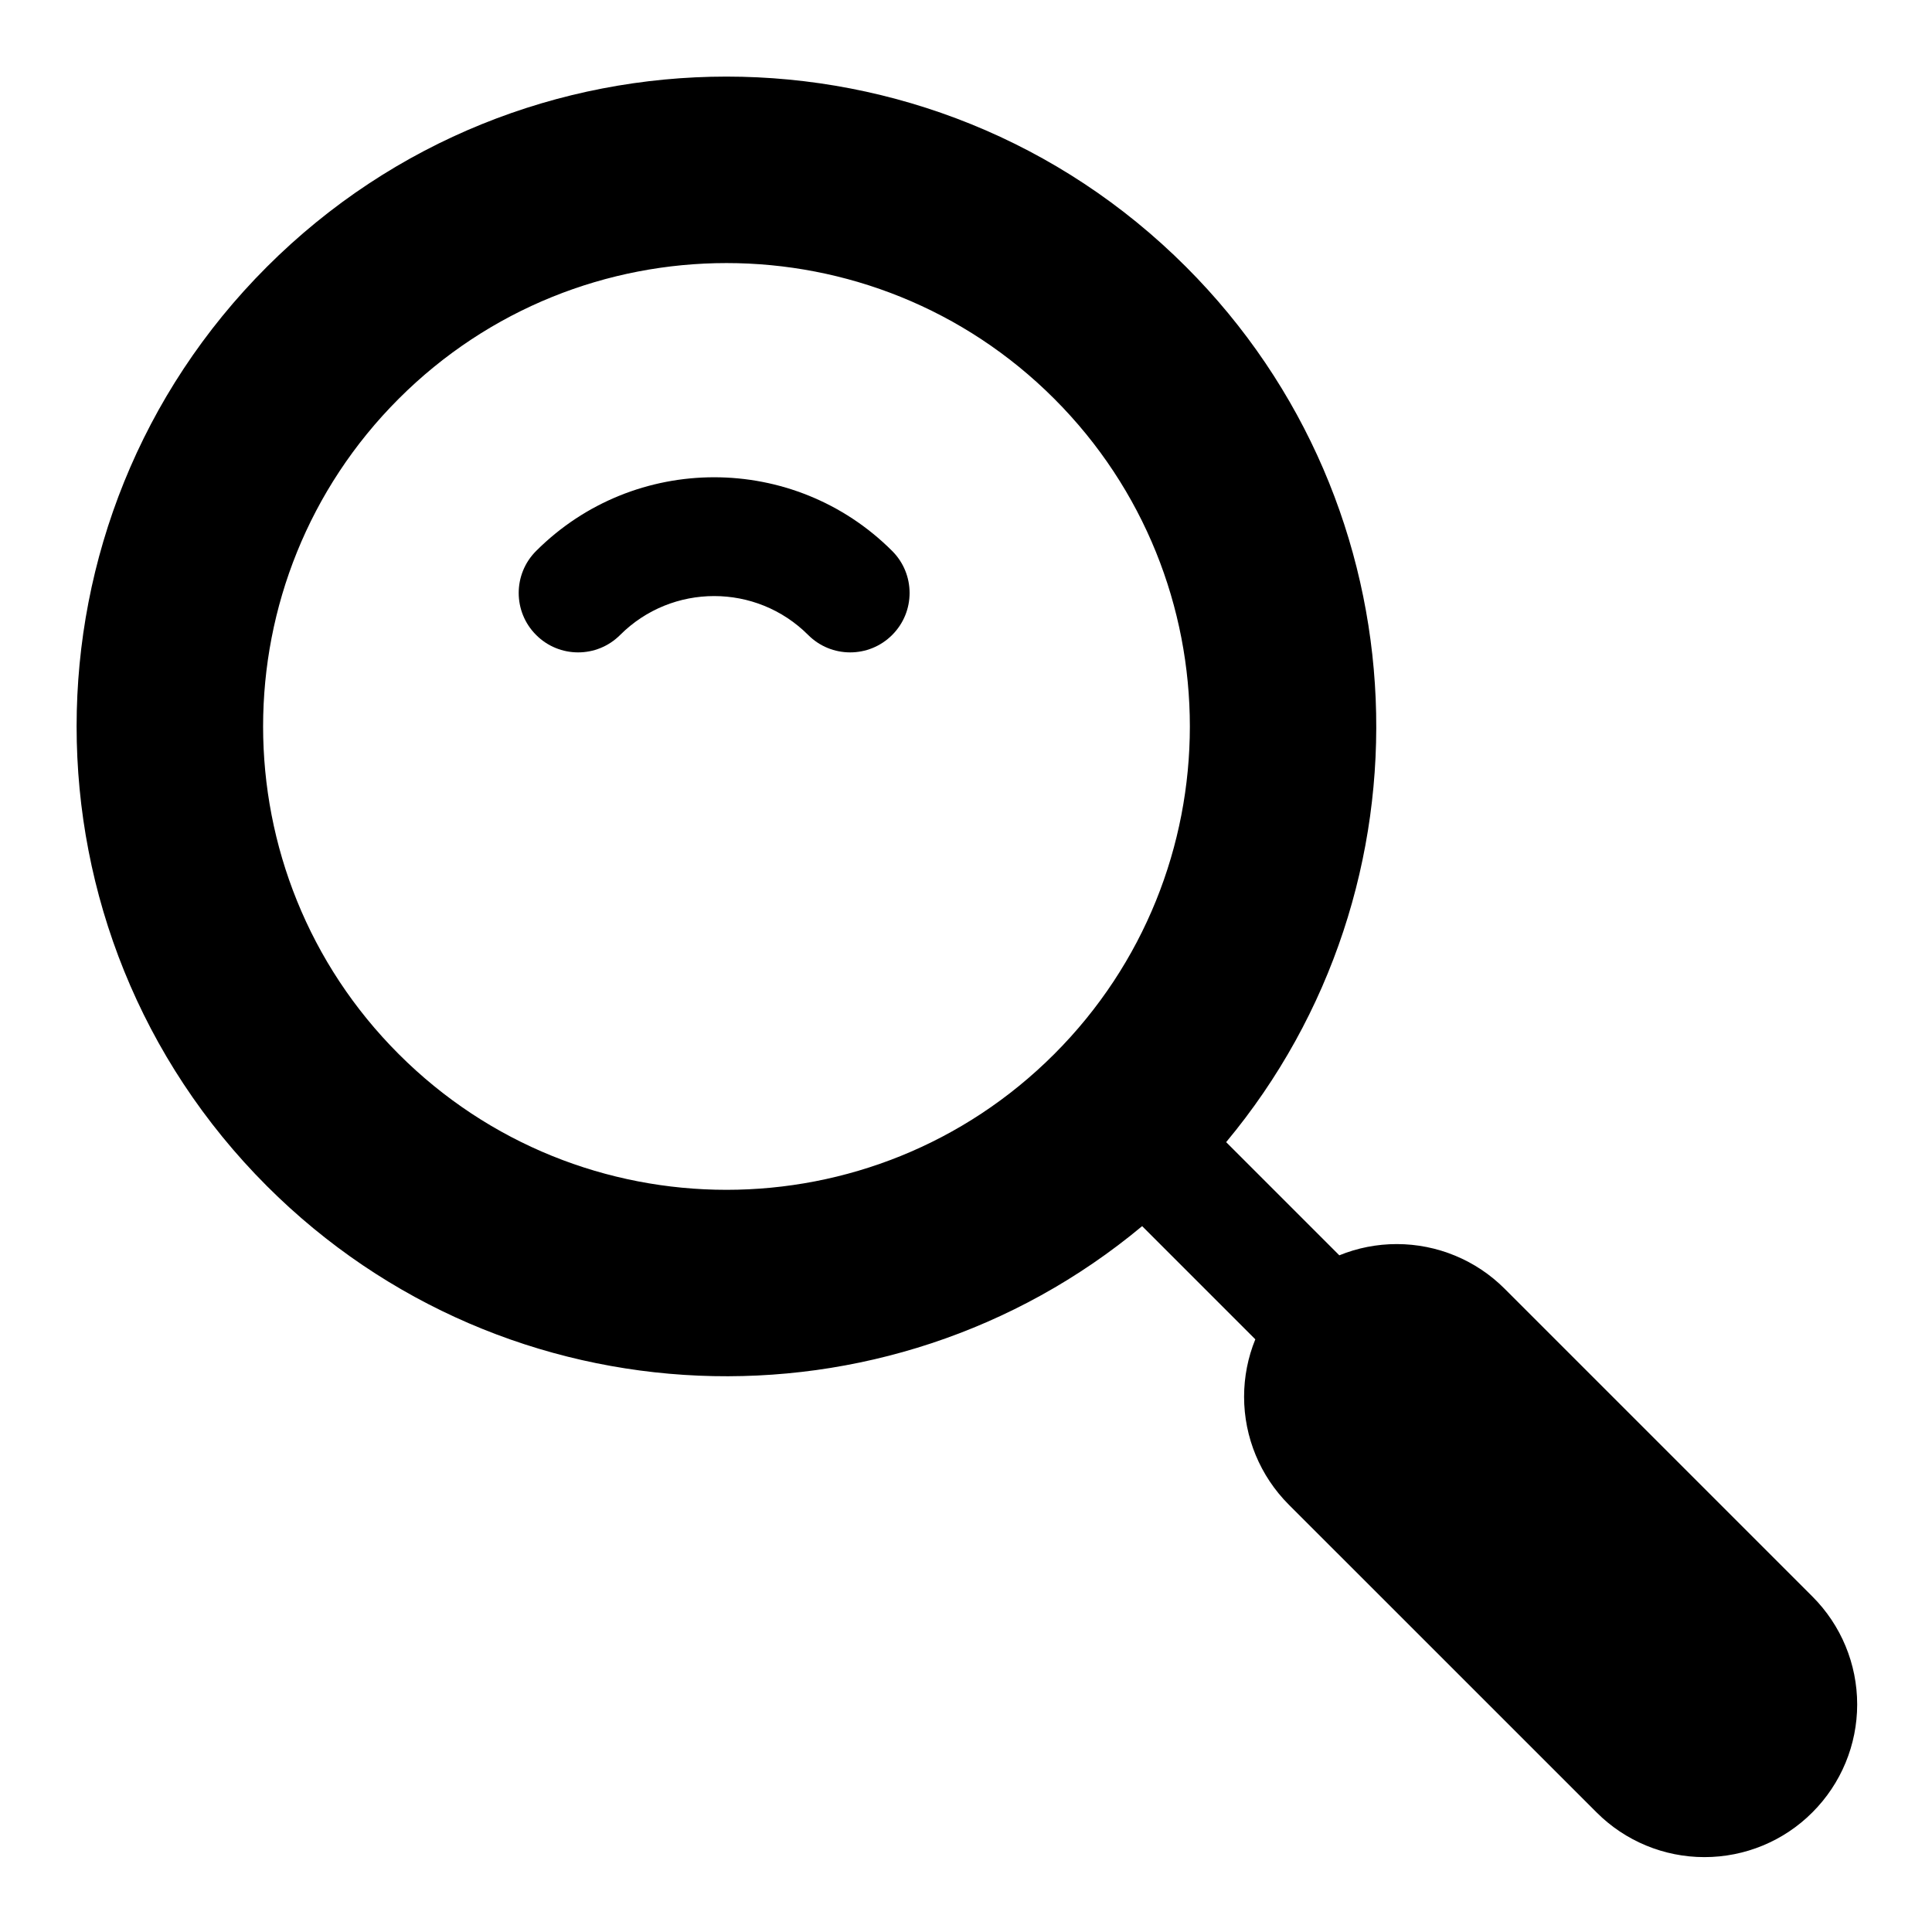 <?xml version="1.0" encoding="UTF-8"?>
<!-- Uploaded to: ICON Repo, www.svgrepo.com, Generator: ICON Repo Mixer Tools -->
<svg fill="#000000" width="800px" height="800px" version="1.1" viewBox="144 144 512 512" xmlns="http://www.w3.org/2000/svg">
 <path d="m446.68 468.94 29.992 29.992c-1.953 4.785-2.977 9.949-2.977 15.223 0 10.723 4.266 21.004 11.84 28.59 21.996 21.996 59.574 59.574 81.586 81.57 7.574 7.59 17.855 11.84 28.574 11.84 10.738 0 21.02-4.25 28.59-11.84 0.016 0 0.031-0.016 0.031-0.031 7.59-7.59 11.855-17.871 11.855-28.59 0-10.723-4.266-21.004-11.855-28.59l-81.57-81.57c-7.574-7.59-17.871-11.84-28.59-11.84-5.273 0-10.438 1.023-15.223 2.977l-29.992-29.992c56.379-67.637 52.836-168.49-10.629-231.96-67.227-67.227-176.36-67.227-243.59 0-67.227 67.211-67.227 176.36 0 243.59 63.465 63.465 164.32 67.008 231.96 10.629zm-197-219.28c-47.941 47.941-47.941 125.78 0 173.7 47.926 47.941 125.76 47.941 173.69 0 47.941-47.926 47.941-125.76 0-173.7-47.926-47.926-125.76-47.926-173.69 0zm58.664 62.613c13.746-13.746 36.086-13.746 49.828 0 6.141 6.156 16.121 6.156 22.262 0 6.156-6.141 6.156-16.121 0-22.262-26.039-26.039-68.312-26.039-94.355 0-6.156 6.141-6.156 16.121 0 22.262 6.141 6.156 16.121 6.156 22.262 0z" fill-rule="evenodd"/>
</svg>